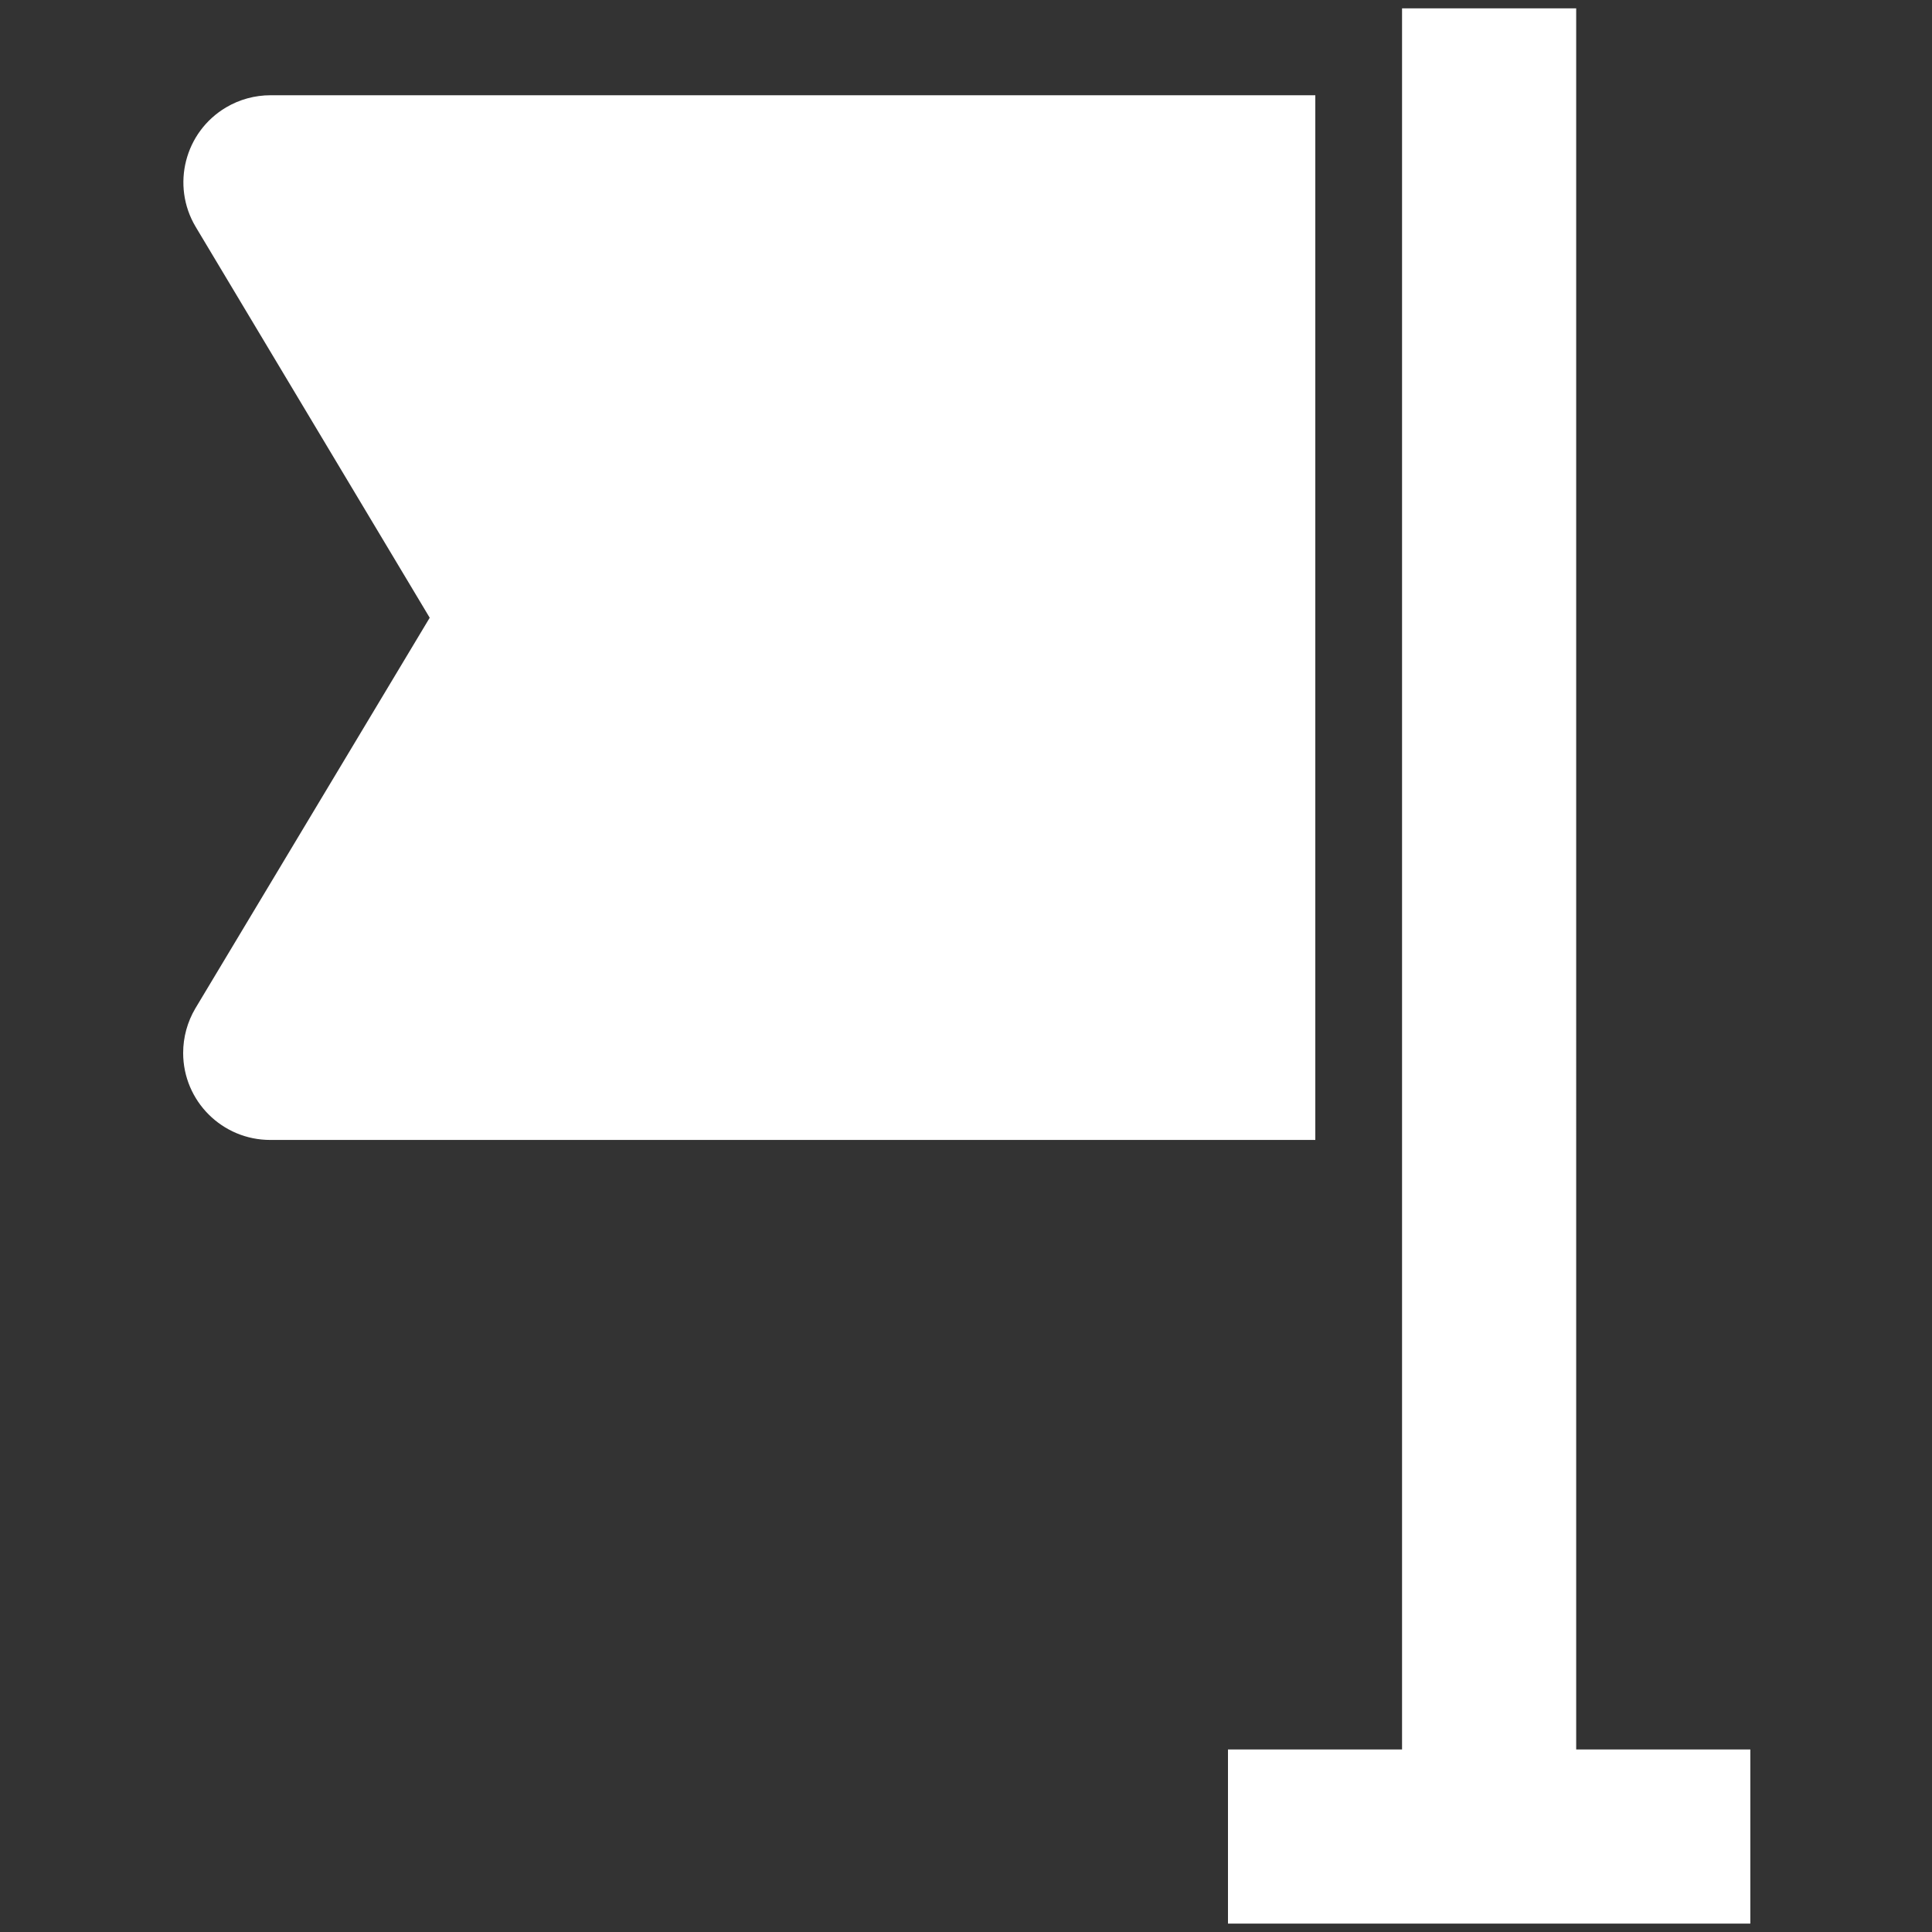 <?xml version="1.0" encoding="UTF-8"?>
<svg id="Layer_1" data-name="Layer 1" xmlns="http://www.w3.org/2000/svg" viewBox="0 0 300 300">
  <rect x="0" y="0" width="300" height="300" fill="#333333" stroke="none"/>
  <defs>
    <style>
      .cls-1 {
        fill: #fff;
        stroke-width: 0px;
      }
    </style>
  </defs>
  <path id="Path_123" data-name="Path 123" class="cls-1" d="m217.71,271.66h-27.03v27.04h81.11v-27.04h-27.04V1.3h-27.04v270.36ZM66.73,95.93L30.37,35.2c-3.81-6.42-1.69-14.71,4.73-18.52,2.09-1.24,4.48-1.89,6.92-1.89h162.22v162.22H41.98c-7.47.01-13.53-6.03-13.54-13.5,0-2.43.65-4.82,1.89-6.92l36.39-60.66Z"/>
</svg>
